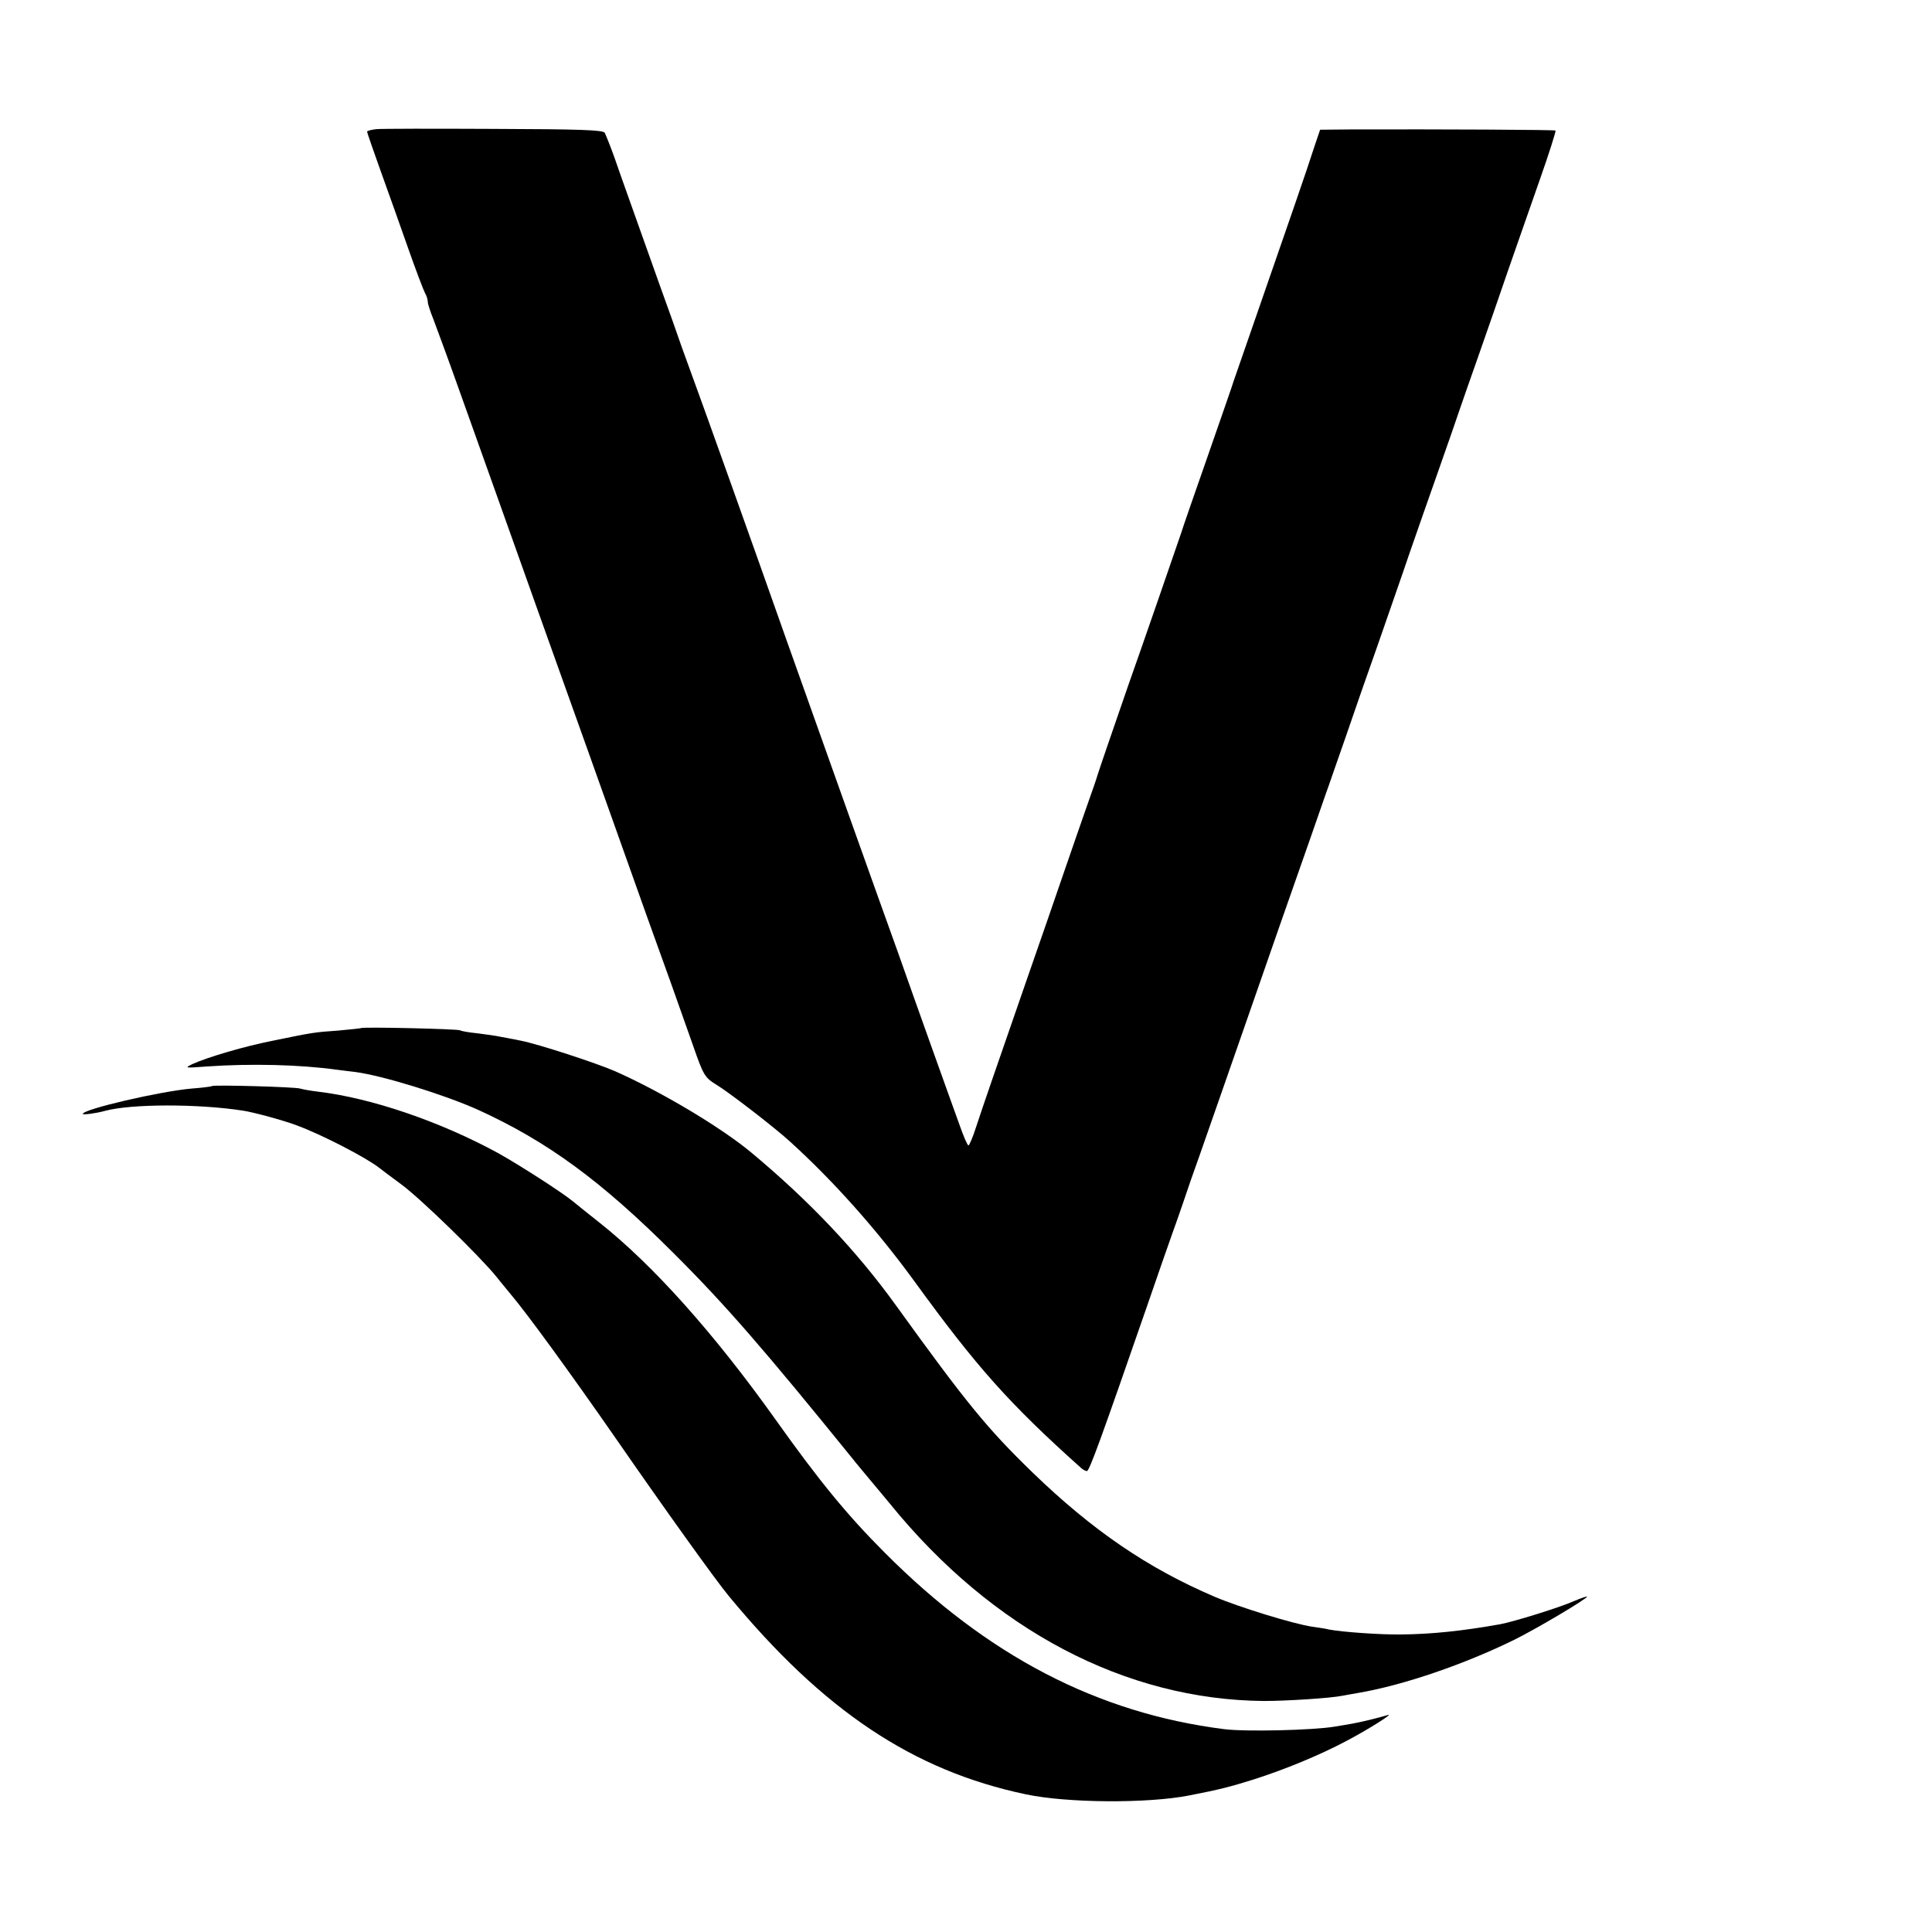 <?xml version="1.0" standalone="no"?>
<!DOCTYPE svg PUBLIC "-//W3C//DTD SVG 20010904//EN"
 "http://www.w3.org/TR/2001/REC-SVG-20010904/DTD/svg10.dtd">
<svg version="1.0" xmlns="http://www.w3.org/2000/svg"
 width="700pt" height="700pt" viewBox="0 0 700 700"
 preserveAspectRatio="xMidYMid meet">
<g transform="translate(0,700) scale(0.1,-0.1)"
fill="#000000" stroke="none">
<path d="M1363 6532 c-18 -2 -33 -6 -33 -9 0 -3 22 -67 49 -142 27 -75 72
-201 100 -281 28 -80 56 -153 61 -162 6 -10 10 -24 10 -32 0 -7 9 -35 20 -62
10 -27 51 -137 89 -244 38 -107 172 -481 296 -830 125 -349 249 -697 276 -773
86 -242 149 -419 201 -562 27 -77 63 -177 79 -223 38 -109 42 -116 86 -143 47
-29 203 -149 263 -203 158 -143 317 -321 455 -511 223 -307 341 -440 600 -672
7 -7 18 -13 23 -13 9 0 52 119 217 595 40 116 82 237 94 270 12 33 31 87 42
120 11 33 35 103 54 155 18 52 102 291 185 530 83 239 154 442 157 450 10 28
114 325 117 335 2 6 6 17 9 25 3 8 30 87 61 175 30 88 85 246 122 350 36 105
86 246 109 315 24 69 71 204 105 300 34 96 70 200 80 230 10 30 42 120 70 200
28 80 75 215 104 300 30 85 81 233 115 329 34 96 59 176 57 178 -3 3 -410 5
-747 4 l-106 -1 -21 -62 c-23 -73 -98 -289 -207 -603 -42 -121 -80 -231 -85
-245 -4 -14 -47 -137 -95 -275 -48 -137 -91 -261 -95 -275 -9 -27 -152 -441
-191 -550 -55 -159 -109 -316 -113 -330 -2 -8 -18 -55 -36 -105 -17 -49 -56
-160 -85 -245 -29 -85 -90 -261 -135 -390 -112 -323 -157 -453 -183 -532 -12
-38 -25 -68 -28 -68 -4 0 -18 33 -32 73 -14 39 -61 169 -103 287 -42 118 -96
269 -119 335 -45 124 -321 898 -405 1135 -118 335 -313 880 -330 925 -10 28
-32 88 -49 135 -16 47 -52 148 -80 225 -104 293 -140 392 -165 465 -15 42 -31
81 -35 89 -7 10 -87 13 -402 14 -217 1 -409 1 -426 -1z"/>
<path d="M1308 3275 c-1 -1 -39 -5 -83 -9 -87 -6 -92 -7 -238 -37 -101 -20
-231 -58 -289 -84 -31 -15 -29 -15 52 -9 158 11 335 7 472 -12 21 -3 50 -6 65
-8 99 -13 326 -83 447 -138 250 -114 446 -258 706 -518 187 -186 329 -350 649
-745 9 -12 39 -47 66 -80 28 -33 59 -71 70 -84 371 -457 853 -710 1355 -714
80 0 240 10 284 19 12 2 37 7 56 10 165 28 386 104 567 193 79 39 263 148 263
156 0 2 -21 -5 -47 -16 -51 -23 -219 -75 -268 -84 -135 -24 -246 -36 -360 -37
-75 -1 -214 9 -260 18 -11 3 -38 7 -60 10 -68 10 -266 71 -355 109 -241 103
-442 240 -659 450 -164 159 -240 252 -496 607 -143 198 -315 379 -524 553
-111 92 -328 221 -493 294 -69 30 -278 98 -339 110 -30 6 -65 13 -78 15 -13 3
-49 8 -80 12 -31 3 -60 8 -64 11 -9 5 -353 13 -359 8z"/>
<path d="M768 3065 c-2 -2 -34 -6 -73 -9 -115 -10 -395 -75 -395 -92 0 -4 48
2 80 11 96 26 338 26 500 1 40 -6 149 -36 194 -53 95 -35 254 -118 301 -155 6
-5 42 -32 80 -60 69 -51 279 -255 343 -333 17 -22 42 -51 53 -65 60 -71 215
-284 379 -520 168 -243 364 -517 410 -572 343 -416 668 -633 1076 -719 150
-32 443 -34 594 -4 108 21 147 31 230 57 113 36 238 87 338 140 80 42 176 103
150 94 -37 -11 -95 -25 -128 -31 -19 -3 -48 -8 -65 -11 -78 -13 -322 -19 -400
-9 -458 58 -857 265 -1230 640 -136 136 -239 262 -396 483 -221 310 -443 559
-638 713 -42 33 -85 68 -96 77 -42 34 -193 131 -270 174 -211 115 -460 200
-655 223 -25 3 -53 8 -63 11 -19 6 -314 14 -319 9z"/>
</g>
</svg>
